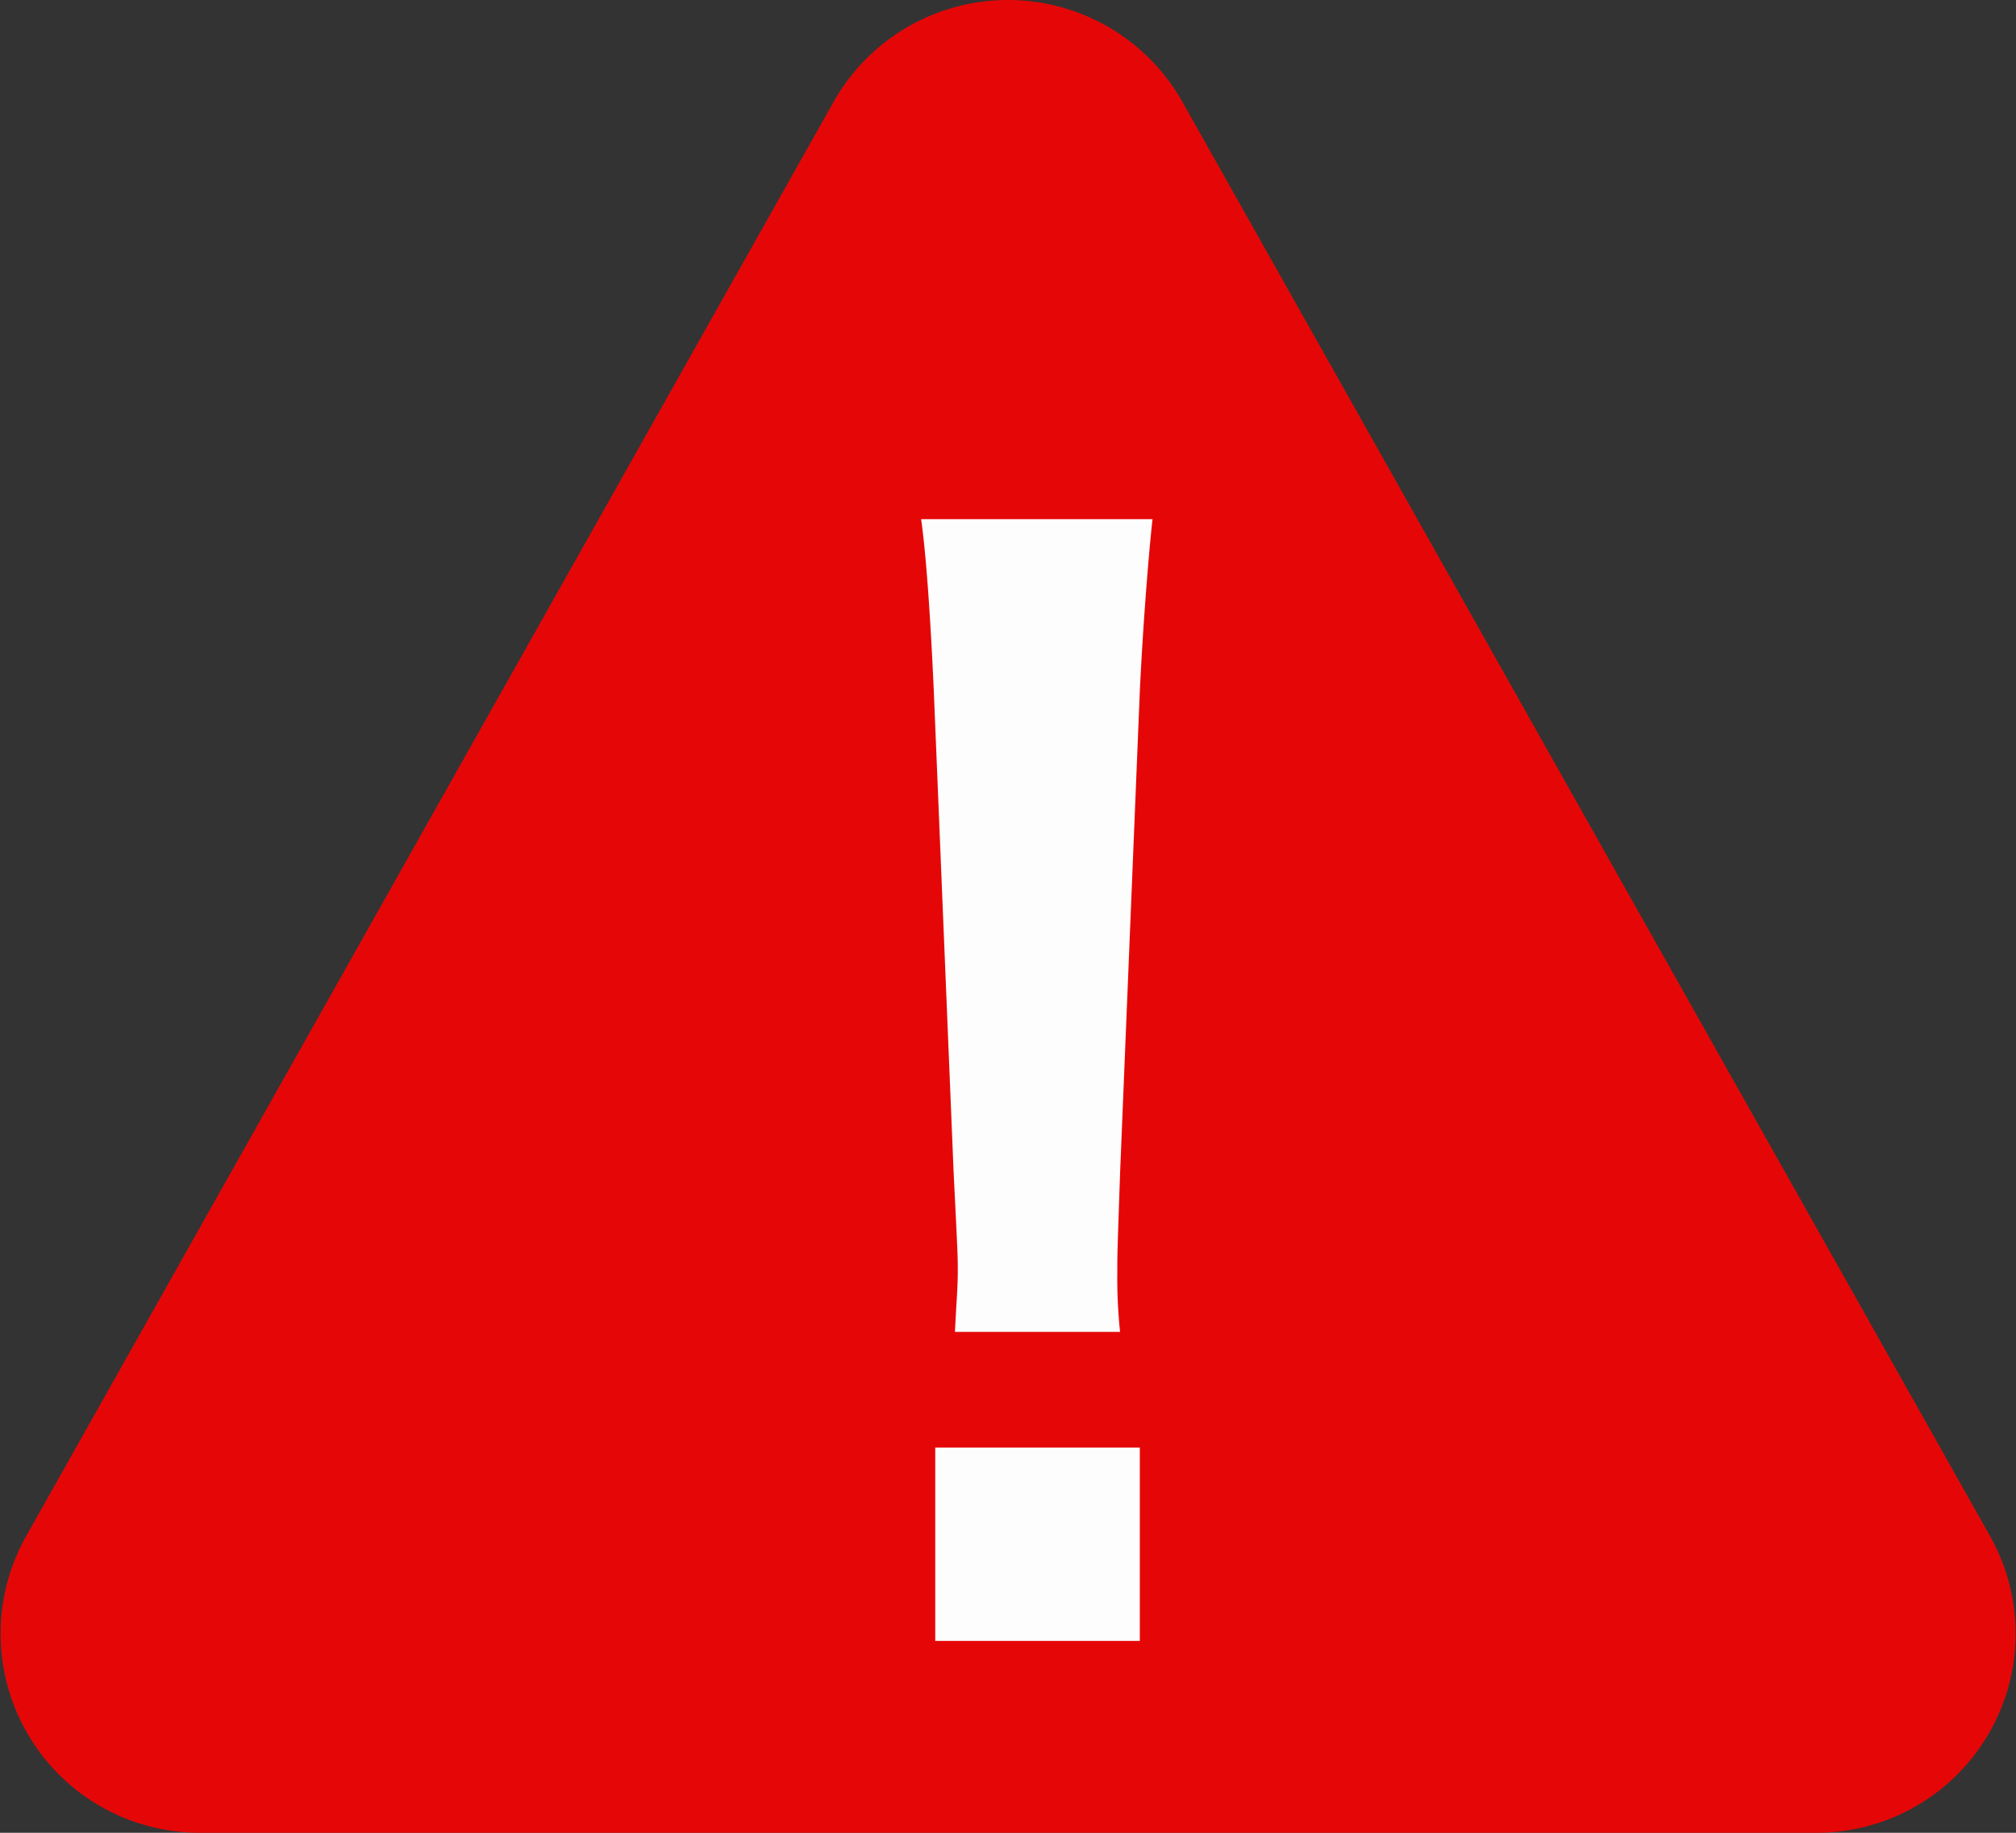 <svg xmlns="http://www.w3.org/2000/svg" width="44" height="40" viewBox="0 0 44 40">
  <rect x="0" y="0" width="44" height="40" fill="#333333" stroke="none"/>
  <g id="ico" transform="translate(-703.824 -165.176)">
    <path id="パス_296" data-name="パス 296" d="M21.02,6.395a4.37,4.37,0,0,1,7.608,0L46.26,37.705a4.345,4.345,0,0,1-3.8,6.471H7.193a4.345,4.345,0,0,1-3.8-6.471Z" transform="translate(701 161)" fill="#e50707"/>
    <path id="パス_295" data-name="パス 295" d="M.16-21.89A11,11,0,0,1,.1-23.183c0-.431,0-.431.062-2.217L.591-35.87c.062-1.324.185-2.925.277-3.757h-5.05c.123.862.216,2.4.277,3.757l.431,10.47c.092,1.848.092,1.848.092,2.186,0,.37-.031.677-.062,1.324Zm.431,6.744v-4.219H-3.874v4.219Z" transform="translate(728.11 216.134)" fill="#fdfdfd"/>
  </g>
</svg>
